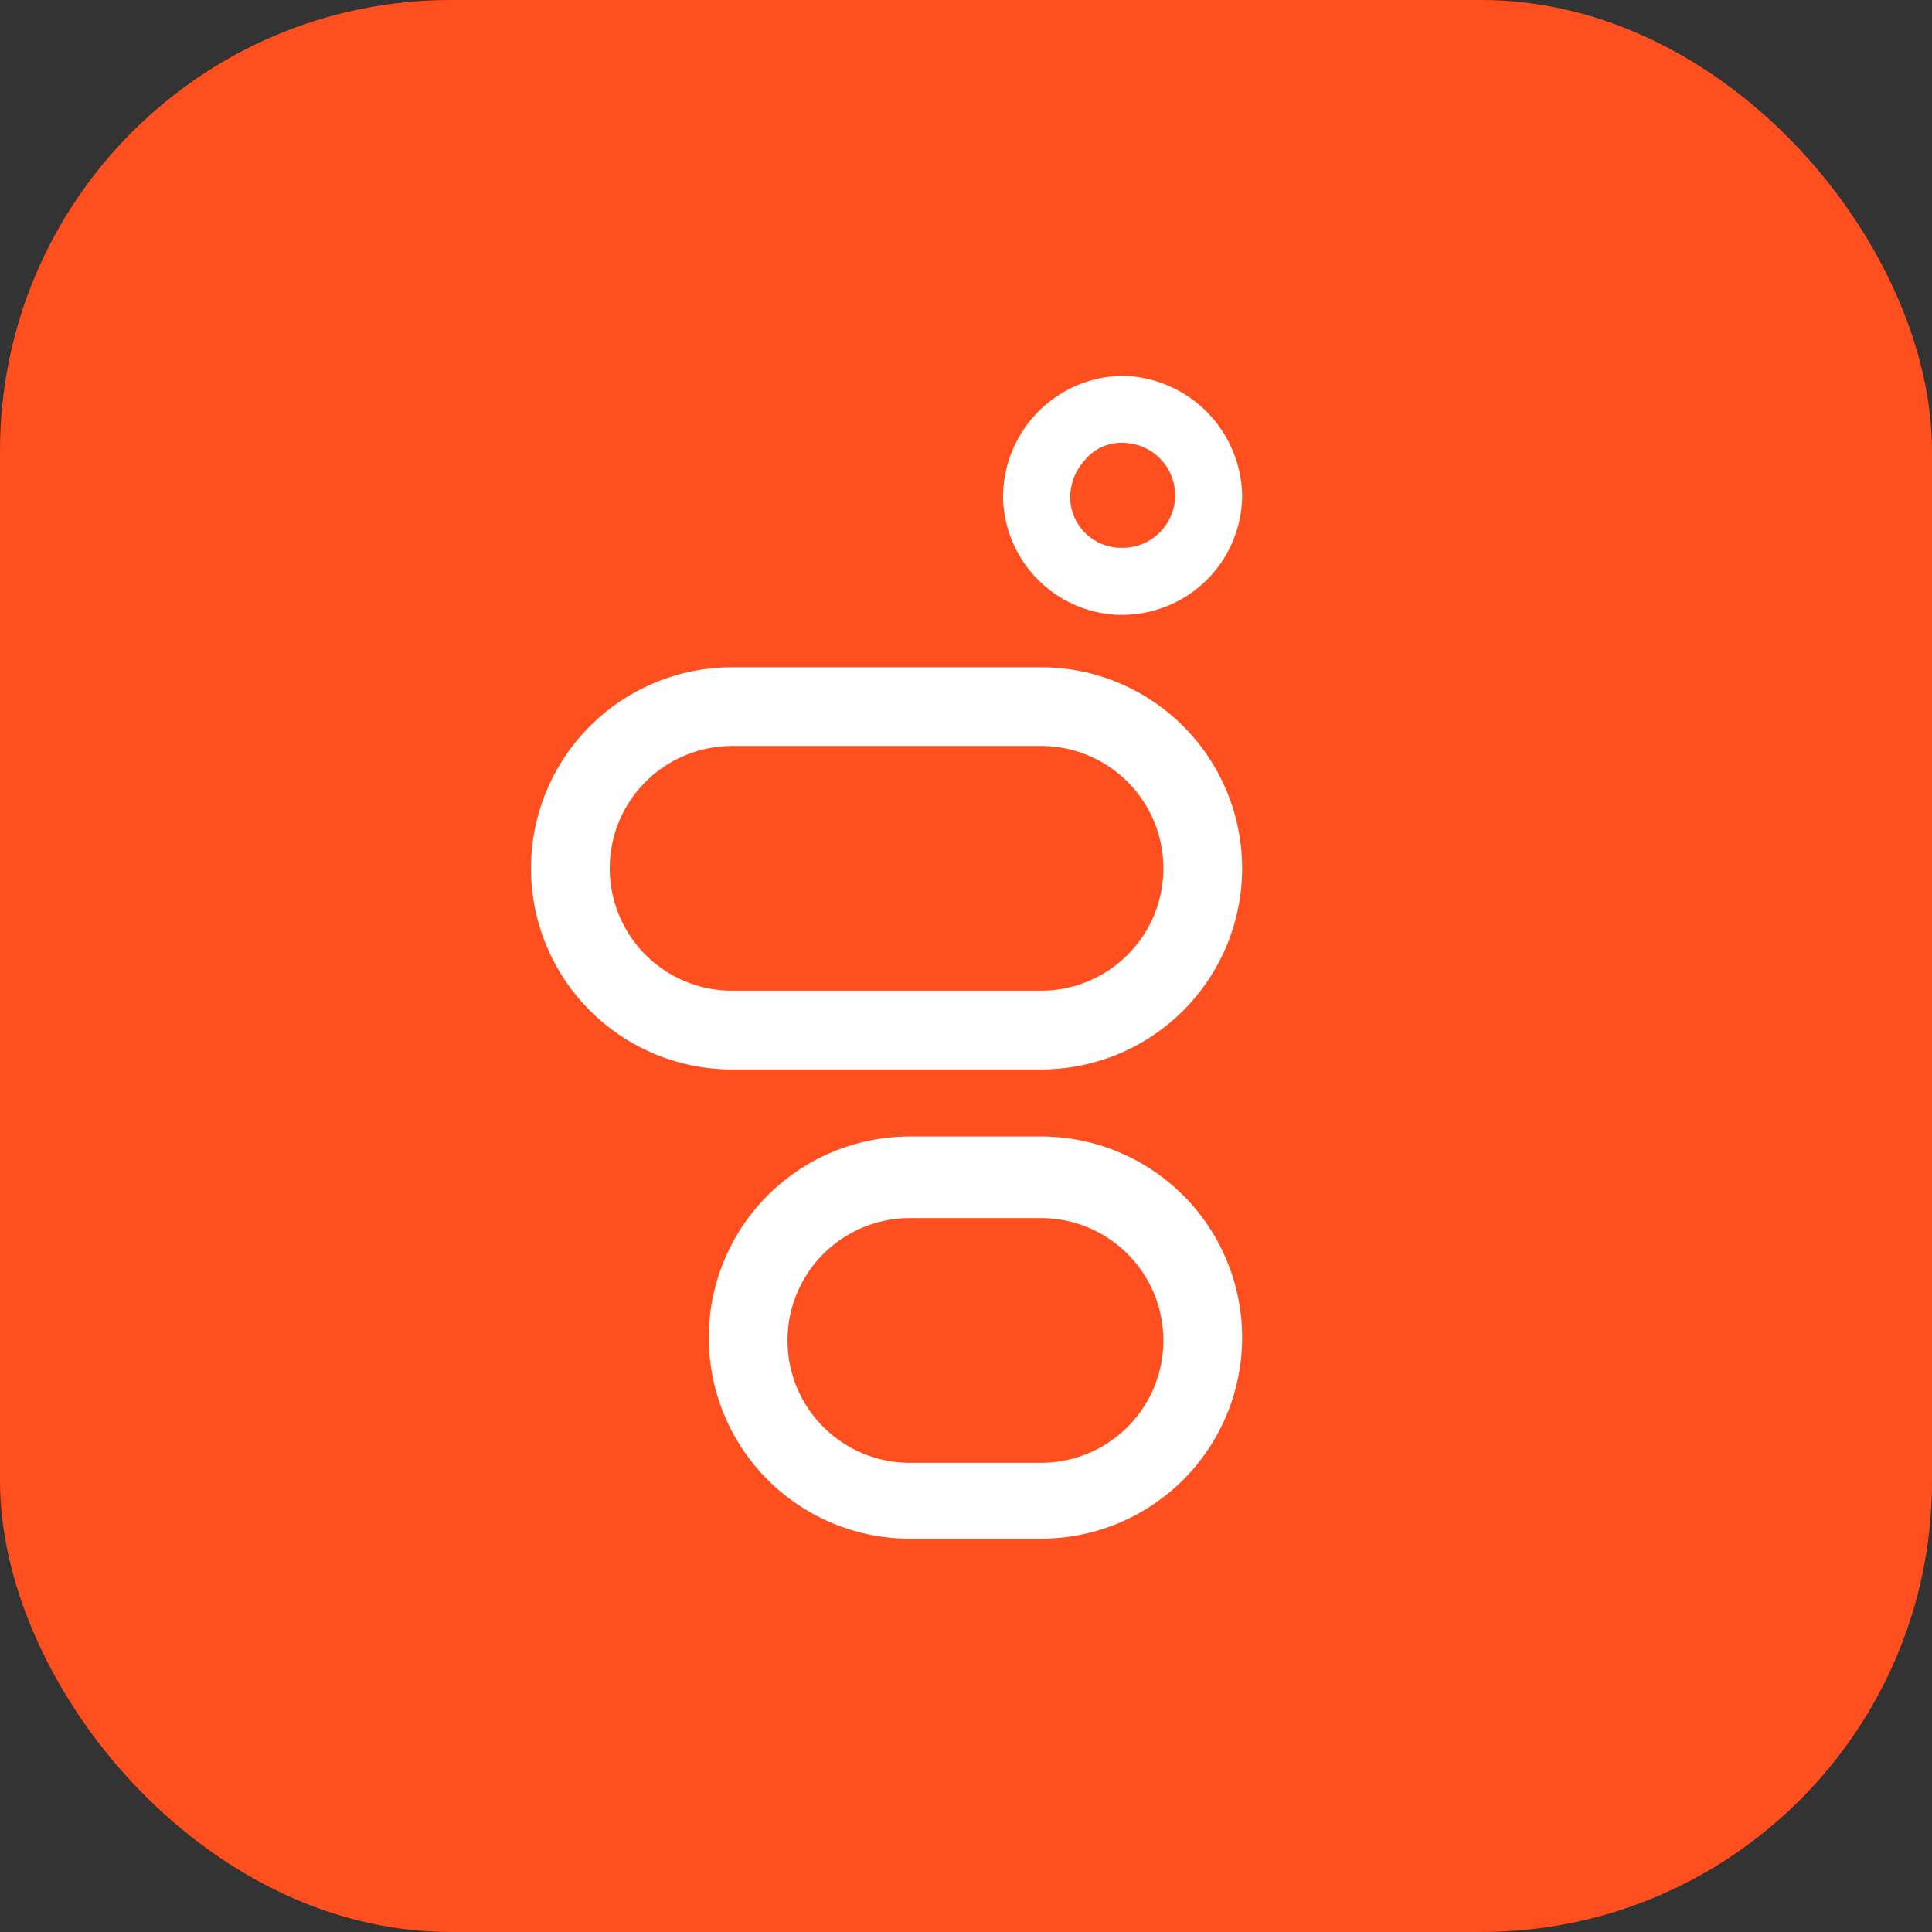 <svg id="Group_1069" data-name="Group 1069" xmlns="http://www.w3.org/2000/svg" width="60" height="60" viewBox="0 0 60 60">
  <rect x="0" y="0" width="60" height="60" fill="#333333" stroke="none"/>
  <rect id="Rectangle_10366" data-name="Rectangle 10366" width="60" height="60" rx="14" fill="#ff4f1f"/>
  <g id="TalkdeskLogo" transform="translate(31.819 70.922)">
    <g id="Genesys__company_-Logo.wine" data-name="Genesys_(company)-Logo.wine" transform="translate(-15.328 -59.25)">
      <path id="path2793" d="M19.911,2.082a1.629,1.629,0,0,1,0,3.258H19.82A1.586,1.586,0,0,1,18.281,3.8a1.721,1.721,0,0,1,.453-1.177,1.459,1.459,0,0,1,1.177-.543m0-2.082A3.768,3.768,0,0,0,16.2,3.892a3.725,3.725,0,0,0,3.53,3.53h.181a3.727,3.727,0,0,0,3.711-3.711A3.788,3.788,0,0,0,19.911,0Z" transform="translate(-1.537 0)" fill="#fff"/>
      <path id="path2795" d="M16.418,28.634a3.8,3.8,0,1,1,0,7.6H12.345a3.8,3.8,0,0,1,0-7.6h4.073m0-2.534H12.345a6.245,6.245,0,0,0,0,12.49h4.073a6.245,6.245,0,0,0,0-12.49Z" transform="translate(-0.579 -2.477)" fill="#fff"/>
      <path id="path2797" d="M15.839,12.444a3.8,3.8,0,1,1,0,7.6H6.245a3.8,3.8,0,0,1,0-7.6h9.594m0-2.444H6.245a6.245,6.245,0,1,0,0,12.49h9.594a6.245,6.245,0,0,0,0-12.49Z" transform="translate(0 -0.949)" fill="#fff"/>
    </g>
  </g>
</svg>
